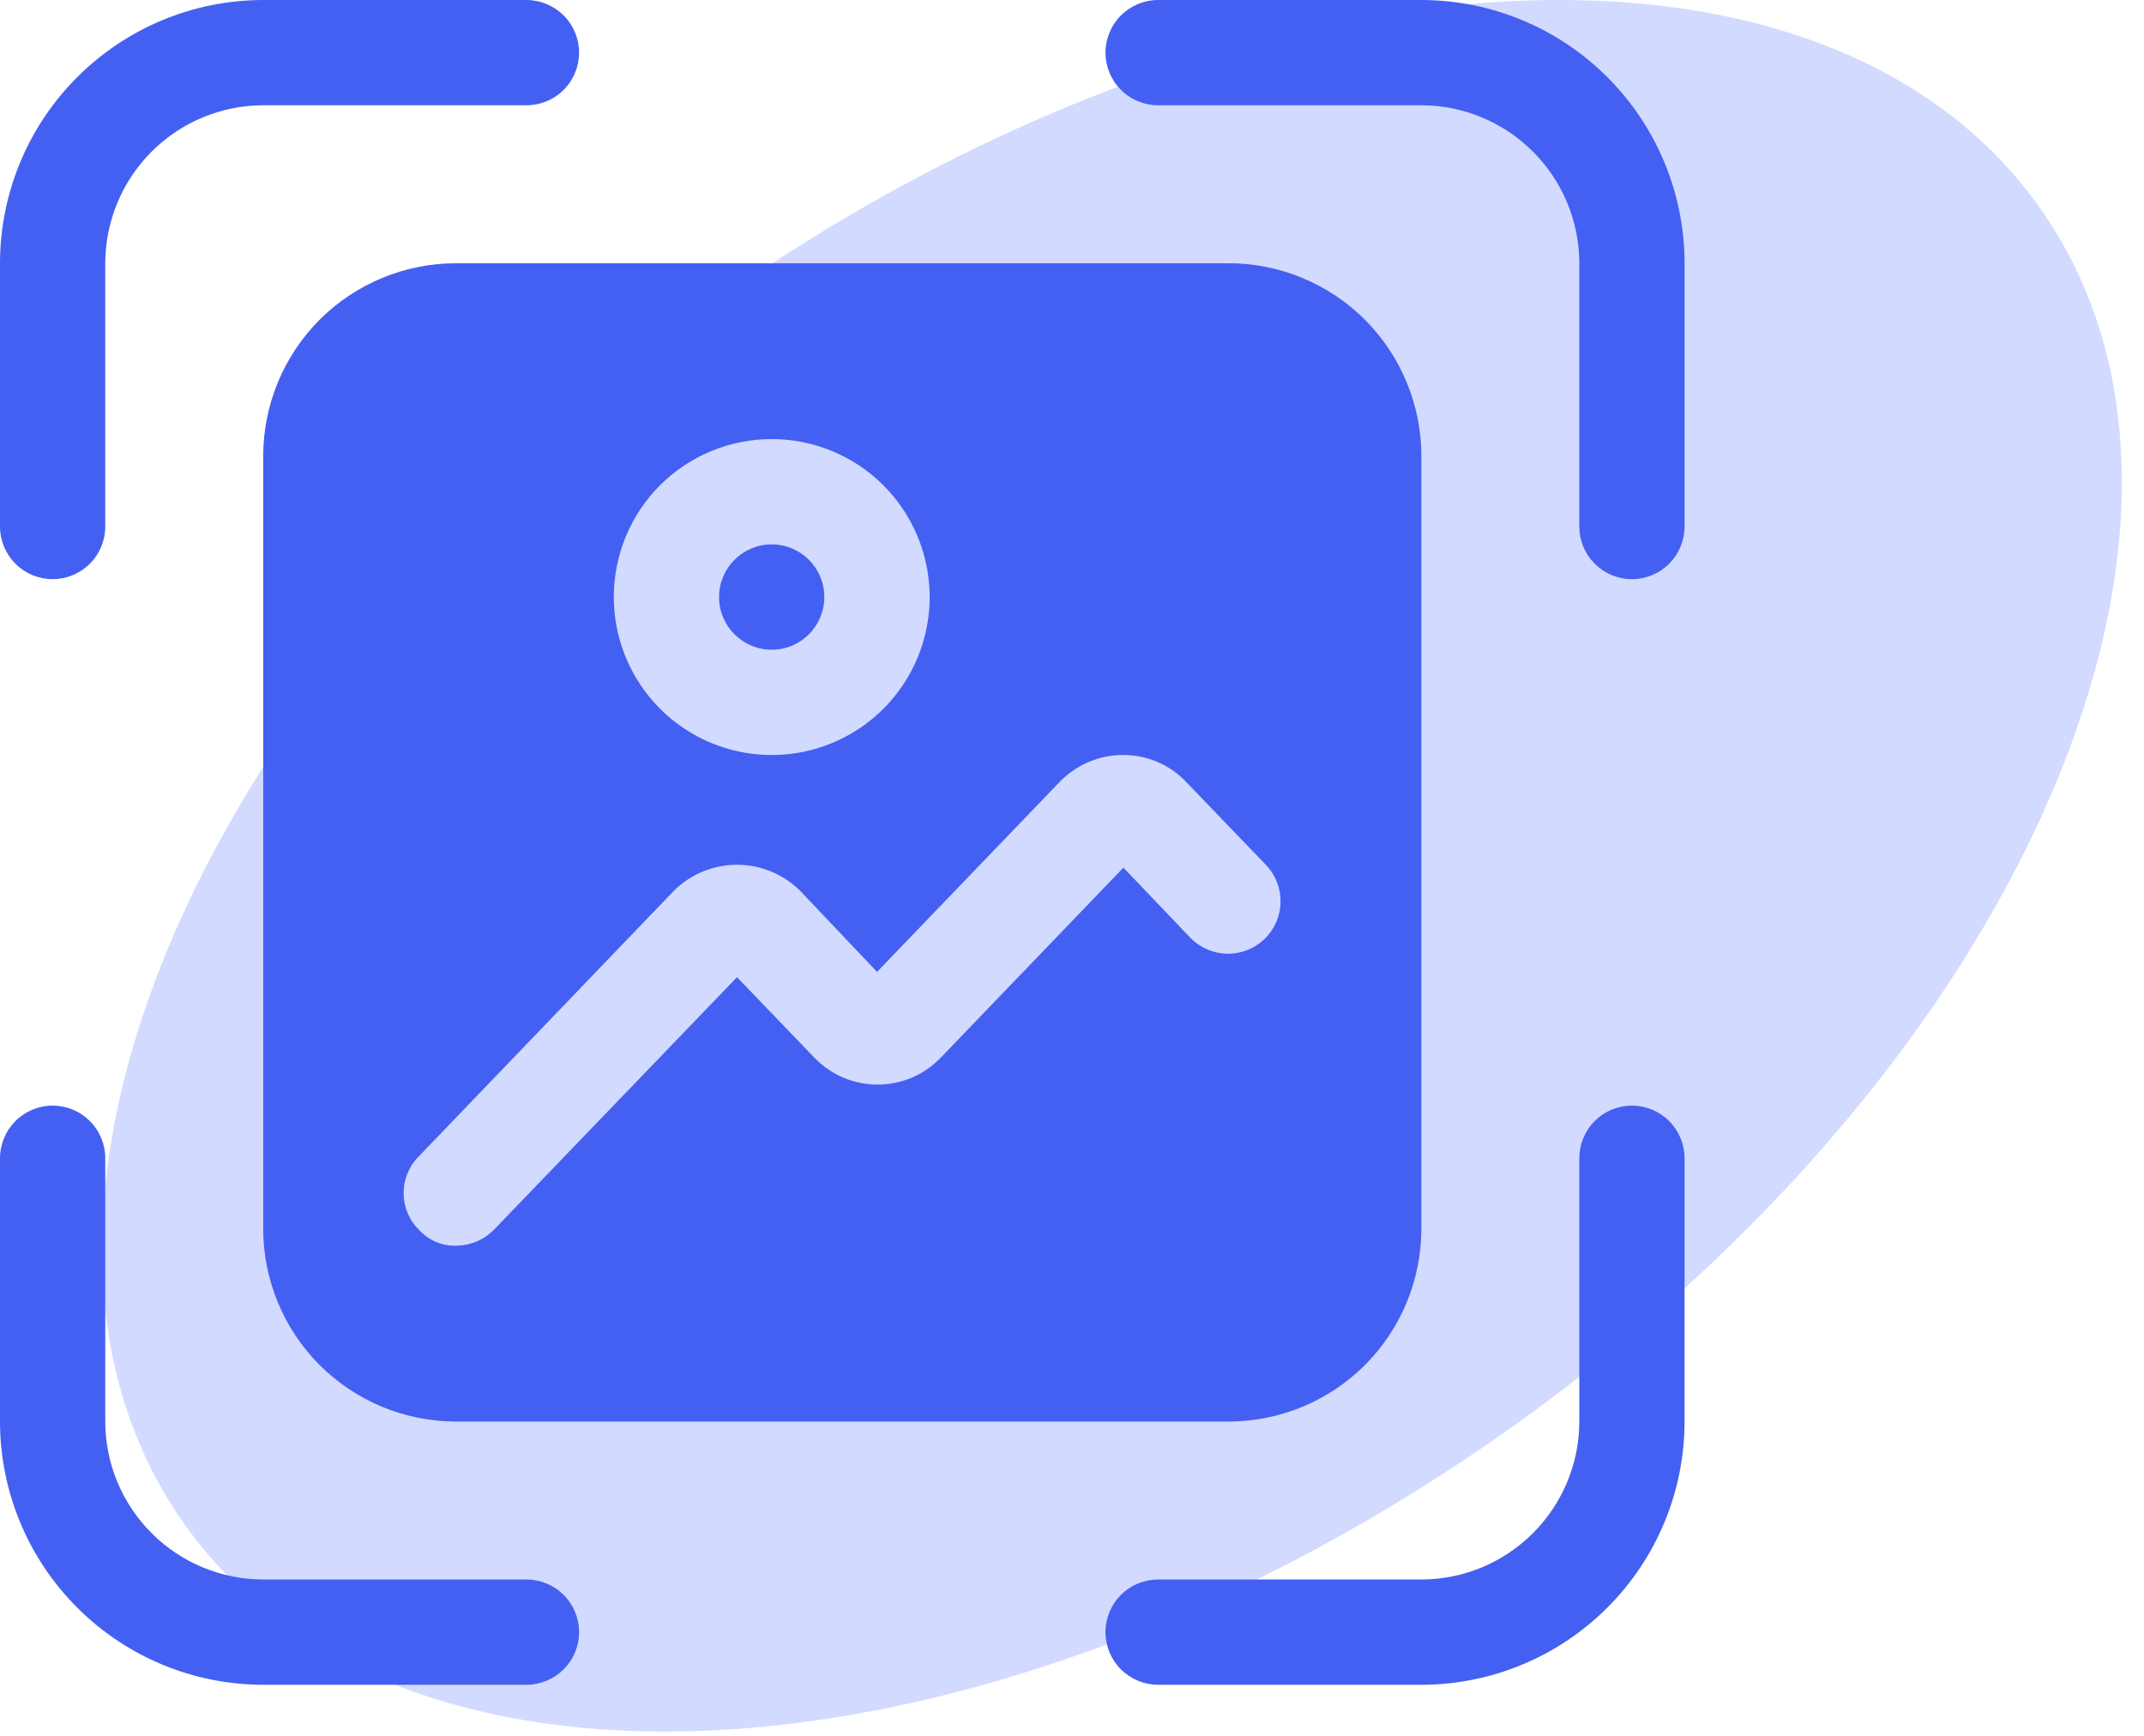 <svg width="42" height="34" viewBox="0 0 42 34" fill="none" xmlns="http://www.w3.org/2000/svg">
<path d="M39.951 4.059C44.267 10.138 39.632 20.841 29.598 27.966C19.564 35.09 7.931 35.937 3.615 29.857C-0.702 23.778 3.933 13.075 13.967 5.95C24.001 -1.174 35.635 -2.021 39.951 4.059Z" fill="#4E6EFF" fill-opacity="0.25"/>
<g clip-path="url(#clip0_3449_1888)">
<path d="M1.031 11.344C1.305 11.344 1.567 11.235 1.76 11.042C1.954 10.848 2.062 10.586 2.062 10.312V5.156C2.063 4.336 2.39 3.55 2.97 2.97C3.55 2.39 4.336 2.063 5.156 2.062H10.312C10.586 2.062 10.848 1.954 11.042 1.76C11.235 1.567 11.344 1.305 11.344 1.031C11.344 0.758 11.235 0.495 11.042 0.302C10.848 0.109 10.586 0 10.312 0L5.156 0C3.789 0.001 2.478 0.545 1.512 1.512C0.545 2.478 0.001 3.789 0 5.156L0 10.312C0 10.586 0.109 10.848 0.302 11.042C0.495 11.235 0.758 11.344 1.031 11.344Z" fill="#4460F2"/>
<path d="M10.312 30.938H5.156C4.336 30.937 3.55 30.61 2.97 30.03C2.39 29.45 2.063 28.664 2.062 27.844V22.688C2.062 22.414 1.954 22.152 1.76 21.958C1.567 21.765 1.305 21.656 1.031 21.656C0.758 21.656 0.495 21.765 0.302 21.958C0.109 22.152 0 22.414 0 22.688L0 27.844C0.001 29.211 0.545 30.522 1.512 31.488C2.478 32.455 3.789 32.999 5.156 33H10.312C10.586 33 10.848 32.891 11.042 32.698C11.235 32.505 11.344 32.242 11.344 31.969C11.344 31.695 11.235 31.433 11.042 31.239C10.848 31.046 10.586 30.938 10.312 30.938Z" fill="#4460F2"/>
<path d="M31.969 21.656C31.695 21.656 31.433 21.765 31.239 21.958C31.046 22.152 30.938 22.414 30.938 22.688V27.844C30.937 28.664 30.61 29.45 30.03 30.03C29.45 30.61 28.664 30.937 27.844 30.938H22.688C22.414 30.938 22.152 31.046 21.958 31.239C21.765 31.433 21.656 31.695 21.656 31.969C21.656 32.242 21.765 32.505 21.958 32.698C22.152 32.891 22.414 33 22.688 33H27.844C29.211 32.999 30.522 32.455 31.488 31.488C32.455 30.522 32.999 29.211 33 27.844V22.688C33 22.414 32.891 22.152 32.698 21.958C32.505 21.765 32.242 21.656 31.969 21.656Z" fill="#4460F2"/>
<path d="M27.844 0H22.688C22.414 0 22.152 0.109 21.958 0.302C21.765 0.495 21.656 0.758 21.656 1.031C21.656 1.305 21.765 1.567 21.958 1.76C22.152 1.954 22.414 2.062 22.688 2.062H27.844C28.664 2.063 29.45 2.39 30.03 2.97C30.61 3.55 30.937 4.336 30.938 5.156V10.312C30.938 10.586 31.046 10.848 31.239 11.042C31.433 11.235 31.695 11.344 31.969 11.344C32.242 11.344 32.505 11.235 32.698 11.042C32.891 10.848 33 10.586 33 10.312V5.156C32.999 3.789 32.455 2.478 31.488 1.512C30.522 0.545 29.211 0.001 27.844 0Z" fill="#4460F2"/>
<path d="M5.156 8.931V24.069C5.157 25.07 5.555 26.03 6.262 26.738C6.97 27.445 7.93 27.843 8.931 27.844H24.069C25.07 27.843 26.03 27.445 26.738 26.738C27.445 26.03 27.843 25.07 27.844 24.069V8.931C27.843 7.93 27.445 6.97 26.738 6.262C26.03 5.555 25.07 5.157 24.069 5.156H8.931C7.93 5.157 6.97 5.555 6.262 6.262C5.555 6.97 5.157 7.93 5.156 8.931ZM22.007 14.788C22.234 14.788 22.459 14.833 22.668 14.922C22.877 15.01 23.066 15.14 23.224 15.304L24.812 16.954C24.995 17.152 25.093 17.414 25.085 17.683C25.077 17.953 24.963 18.208 24.769 18.395C24.574 18.581 24.314 18.684 24.044 18.681C23.774 18.677 23.517 18.568 23.327 18.377L22.007 16.995L18.418 20.728C18.258 20.891 18.067 21.021 17.857 21.11C17.646 21.198 17.419 21.244 17.191 21.244C16.962 21.244 16.736 21.198 16.525 21.11C16.315 21.021 16.124 20.891 15.964 20.728L14.438 19.14L9.673 24.09C9.576 24.188 9.46 24.266 9.333 24.319C9.205 24.372 9.069 24.399 8.931 24.399C8.8 24.403 8.67 24.379 8.549 24.329C8.429 24.28 8.32 24.205 8.229 24.111C8.131 24.019 8.052 23.909 7.997 23.786C7.941 23.664 7.911 23.532 7.907 23.397C7.903 23.263 7.926 23.129 7.974 23.004C8.023 22.879 8.095 22.764 8.188 22.667L13.2 17.449C13.529 17.122 13.974 16.938 14.438 16.938C14.901 16.938 15.346 17.122 15.675 17.449L17.181 19.037L20.769 15.304C20.931 15.14 21.124 15.01 21.336 14.921C21.549 14.833 21.777 14.787 22.007 14.788ZM15.118 8.601C15.73 8.601 16.328 8.782 16.837 9.122C17.346 9.462 17.742 9.945 17.976 10.51C18.21 11.076 18.272 11.698 18.152 12.298C18.033 12.898 17.738 13.449 17.306 13.882C16.873 14.315 16.322 14.609 15.722 14.729C15.122 14.848 14.499 14.787 13.934 14.553C13.369 14.319 12.886 13.922 12.546 13.413C12.206 12.904 12.024 12.306 12.024 11.694C12.024 11.288 12.104 10.885 12.259 10.51C12.414 10.134 12.642 9.793 12.929 9.506C13.217 9.218 13.558 8.99 13.934 8.835C14.309 8.68 14.712 8.6 15.118 8.601Z" fill="#4460F2"/>
<path d="M15.117 12.726C15.687 12.726 16.148 12.264 16.148 11.694C16.148 11.125 15.687 10.663 15.117 10.663C14.548 10.663 14.086 11.125 14.086 11.694C14.086 12.264 14.548 12.726 15.117 12.726Z" fill="#4460F2"/>
</g>
<defs>
<clipPath id="clip0_3449_1888">
<rect width="33" height="33" fill="white"/>
</clipPath>
</defs>
</svg>
